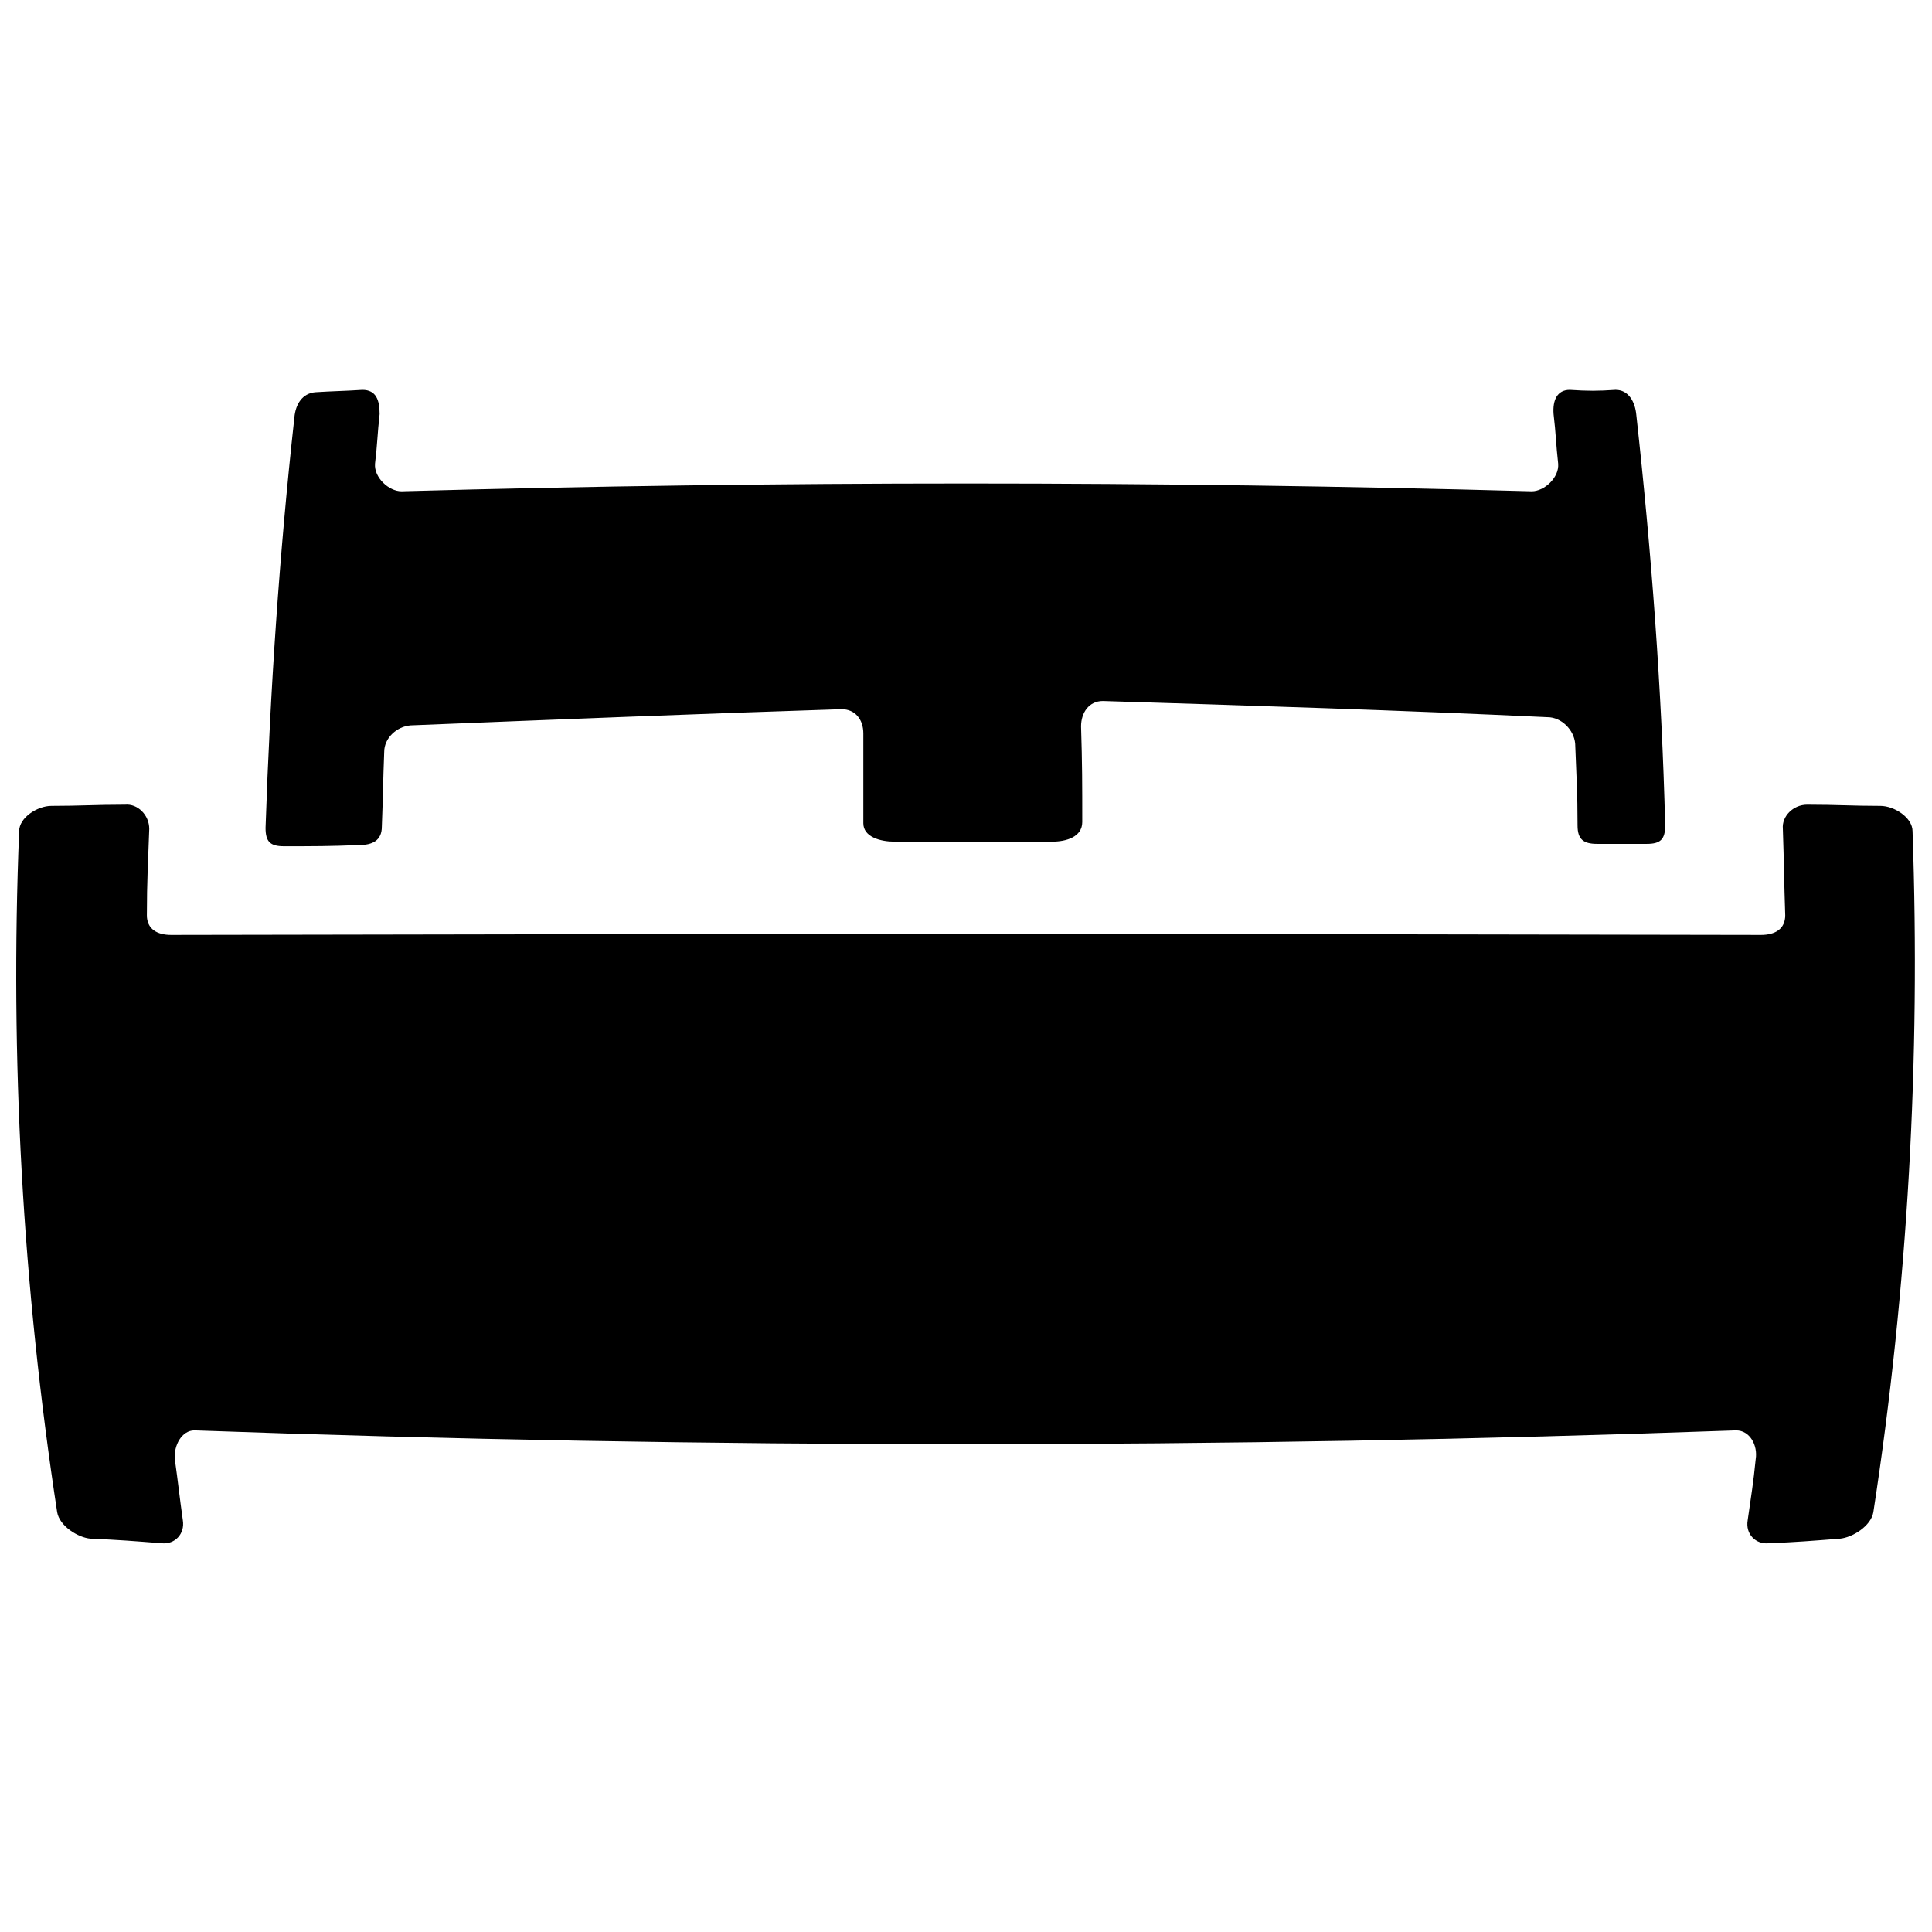 <?xml version="1.0" encoding="UTF-8"?>
<!-- Uploaded to: ICON Repo, www.iconrepo.com, Generator: ICON Repo Mixer Tools -->
<svg width="800px" height="800px" version="1.1" viewBox="144 144 512 512" xmlns="http://www.w3.org/2000/svg">
 <defs>
  <clipPath id="a">
   <path d="m148.09 357h503.81v197h-503.81z"/>
  </clipPath>
 </defs>
 <g clip-path="url(#a)">
  <path d="m622.89 357.25c-3.66 0-6.731 3.07-6.414 6.414 0.316 9.172 0.316 13.738 0.629 22.906 0 3.66-2.754 5.195-6.414 5.195-140.44-0.316-280.91-0.316-421.35 0-3.66 0-6.414-1.535-6.414-5.195 0-9.172 0.316-13.738 0.629-22.906 0-3.66-3.07-6.731-6.414-6.414-7.949 0-11.926 0.316-19.523 0.316-3.66 0-8.543 3.07-8.543 6.731-2.441 60.141 0.906 120.6 10.078 180.46 0.629 3.66 5.512 6.731 8.855 7.008 7.637 0.316 11.297 0.629 18.934 1.219 3.344 0.316 6.102-2.441 5.512-6.102-0.906-6.414-1.219-9.762-2.125-16.176-0.316-3.66 1.852-7.637 5.195-7.637 136.19 4.879 272.37 4.879 408.56 0 3.66 0 5.785 3.977 5.195 7.637-0.629 6.414-1.219 9.762-2.125 16.176-0.629 3.66 2.125 6.414 5.512 6.102 7.637-0.316 11.297-0.629 18.934-1.219 3.344-0.316 8.227-3.344 8.855-7.008 9.172-59.551 12.516-120.01 10.391-180.46 0-3.66-4.879-6.731-8.543-6.731-7.484-0.004-11.461-0.316-19.41-0.316z"/>
 </g>
 <path d="m560 247.32c-3.344 0-4.566 2.754-4.289 6.414 0.629 5.195 0.629 7.949 1.219 13.145 0.316 3.66-3.66 7.32-7.008 7.32-99.855-2.754-199.68-2.754-299.53 0-3.344 0-7.32-3.66-7.008-7.32 0.629-5.195 0.629-7.949 1.219-13.145 0-3.66-0.906-6.414-4.566-6.414-4.879 0.316-7.637 0.316-12.516 0.629-3.344 0.316-5.195 3.07-5.512 6.731-3.977 36.016-6.414 72.383-7.637 108.71 0 3.66 1.219 4.879 4.879 4.879 7.949 0 11.926 0 19.836-0.316 3.66 0 6.102-1.219 6.102-4.879 0.316-7.949 0.316-11.926 0.629-19.836 0-3.66 3.344-6.731 7.008-7.008 38.18-1.535 76.32-3.07 114.18-4.289 3.66 0 5.785 2.754 5.785 6.414v23.812c0 3.66 4.566 4.879 8.227 4.879h41.84c3.66 0 7.949-1.219 7.949-5.195 0-10.078 0-15.273-0.316-25.348 0-3.66 2.125-6.731 5.785-6.731 39.398 1.219 78.484 2.441 117.84 4.289 3.66 0 7.008 3.344 7.32 7.008 0.316 8.543 0.629 12.832 0.629 21.688 0 3.66 1.535 4.879 5.195 4.879h13.145c3.66 0 4.879-1.219 4.879-4.879-0.906-36.328-3.66-72.66-7.637-108.71-0.316-3.66-2.125-6.731-5.512-6.731-4.816 0.32-7.258 0.32-12.141 0.004z"/>
</svg>